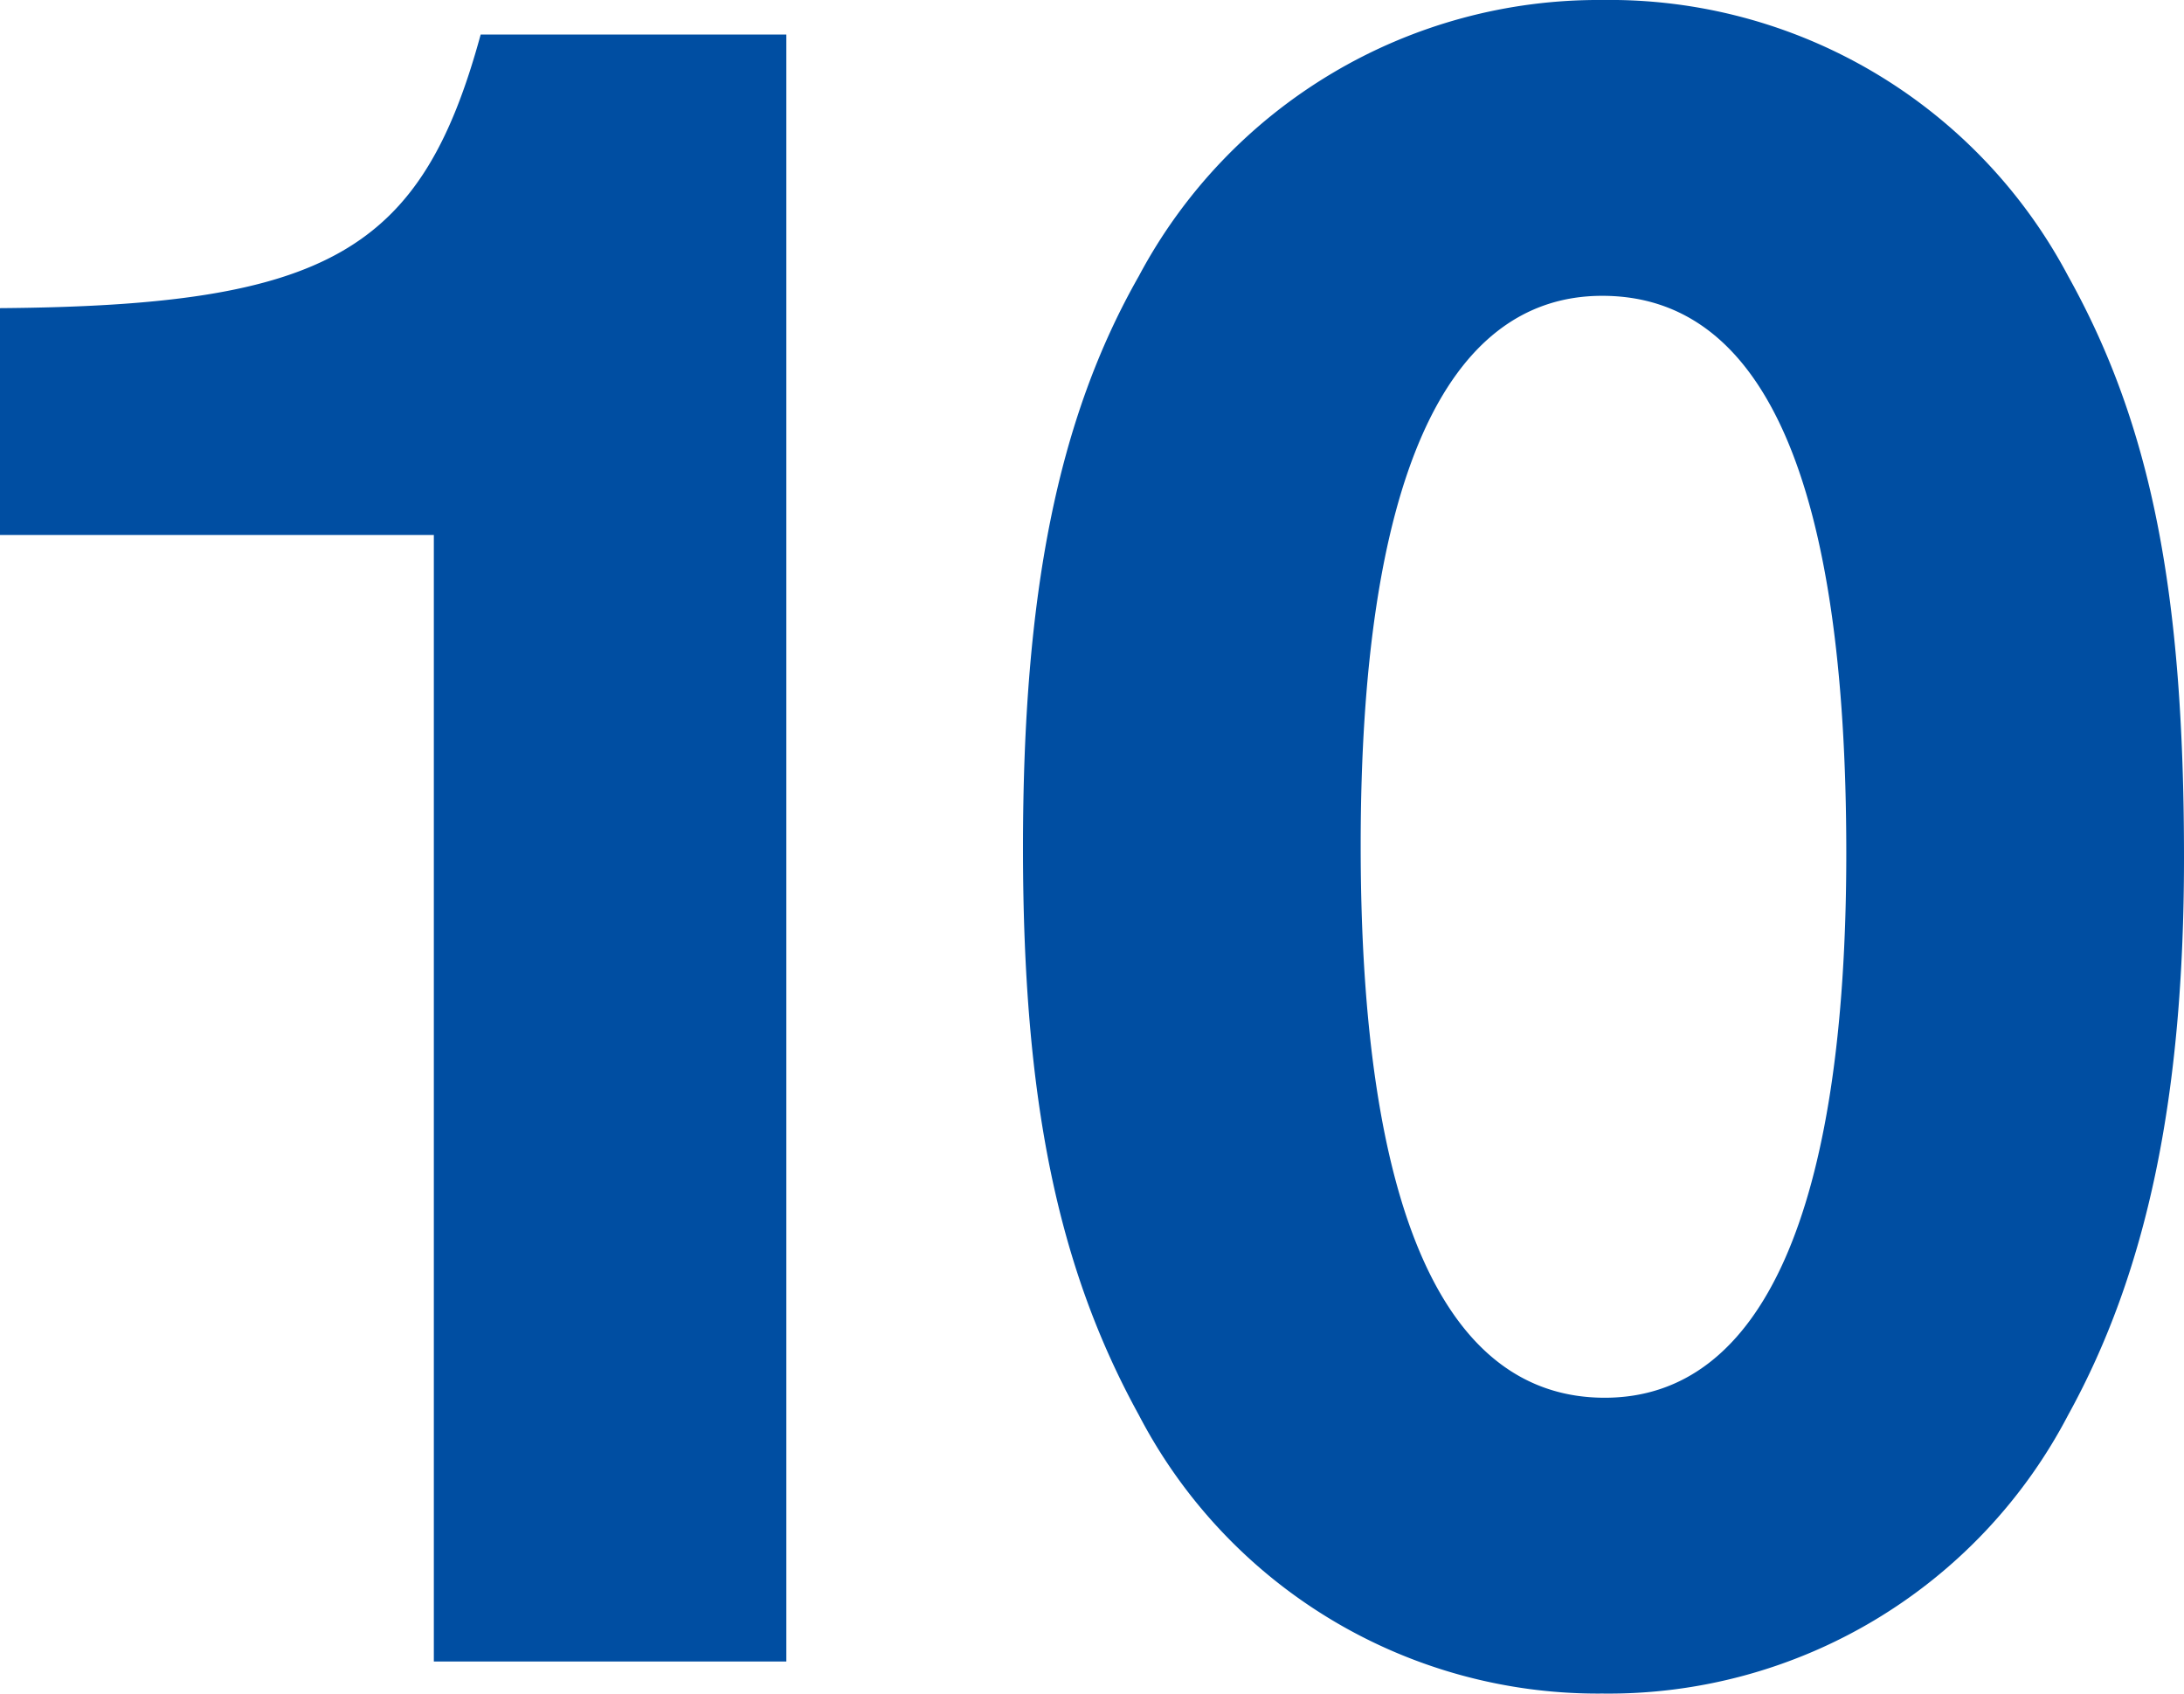 <svg xmlns="http://www.w3.org/2000/svg" width="53.16" height="41.221" viewBox="0 0 53.16 41.221"><path d="M-36.72-39.6h-7.44c-1.44,5.28-3.72,6.6-11.7,6.66v5.52H-45.3V0h8.58Zm19.86-.84a12.672,12.672,0,0,0-11.28,6.72c-1.98,3.48-2.82,7.74-2.82,13.92,0,6.12.84,10.2,2.82,13.8A12.593,12.593,0,0,0-16.86.78,12.617,12.617,0,0,0-5.52-6C-3.6-9.48-2.7-13.74-2.7-19.56c0-6.42-.78-10.5-2.82-14.16A12.63,12.63,0,0,0-16.86-40.44Zm0,7.2c3.96,0,5.94,4.56,5.94,13.56,0,8.7-2.04,13.26-5.88,13.26-3.9,0-5.94-4.56-5.94-13.44C-22.74-28.68-20.7-33.24-16.86-33.24Z" transform="translate(55.86 40.44)" fill="#004ea2"/></svg>